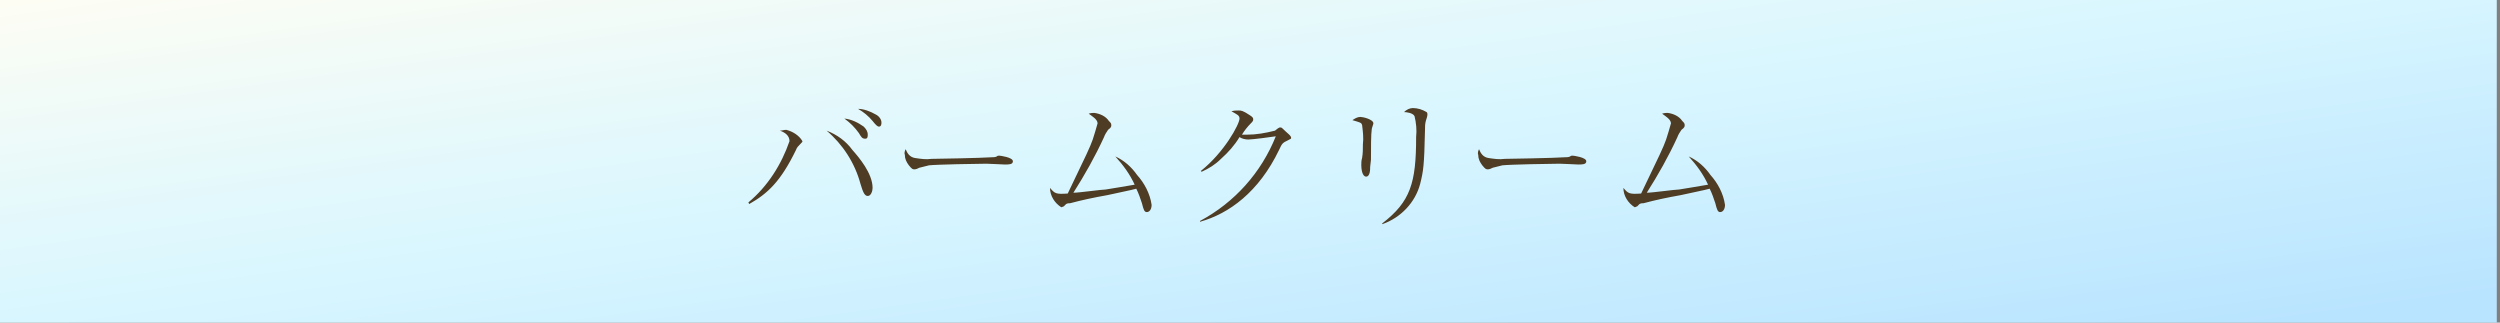 <svg enable-background="new 0 0 310 40" viewBox="0 0 310 40" xmlns="http://www.w3.org/2000/svg" xmlns:xlink="http://www.w3.org/1999/xlink"><rect x="0" y="0" width="310" height="40" fill="#808080" stroke="none"/><linearGradient id="a" gradientTransform="matrix(310 0 0 -40 235095 27485)" gradientUnits="userSpaceOnUse" x1="-757.256" x2="-758.237" y1="682.942" y2="683.844"><stop offset="0" stop-color="#b9e4ff"/><stop offset=".498" stop-color="#d8f6ff"/><stop offset="1" stop-color="#fdfdf4"/></linearGradient><g transform="translate(-45 -130)"><path d="m44.6 130h310v40h-310z" fill="url(#a)"/><path d="m137.9 155.3c2.3-1.3 3.9-2.8 5.8-6.7.1-.3.3-.5.5-.7.3-.3.3-.3.3-.4-.4-.7-1.2-1.2-2-1.4-.3 0-.5.1-.8.1.6.2 1.2.6 1.2 1.3-1 2.9-2.7 5.6-5.1 7.6zm9.6-9.1c2 1.7 3.5 4 4.2 6.6.3 1 .5 1.5.9 1.5s.6-.6.6-1c0-1.8-1.7-3.8-2.5-4.7-.8-1.1-1.9-1.9-3.2-2.4zm3.9-2.7c.7.4 1.3.9 1.8 1.5.4.5.6.7.8.7.3 0 .3-.4.3-.5 0-.4-.3-.8-.7-1-.7-.4-1.5-.7-2.2-.7zm-1.7 1.2c.7.5 1.3 1.1 1.8 1.8.3.5.4.7.8.7.3 0 .3-.3.3-.5 0-.4-.2-.7-.5-1-.7-.5-1.5-.9-2.4-1zm7.6 3.8c-.1.2-.2.5-.1.7 0 .5.2.9.5 1.3.4.5.5.5.7.5s.4-.1.6-.2c.4-.1.8-.2 1.2-.3.9-.1 6-.2 7.1-.2.4 0 2.1.1 2.3.1.5 0 1 0 1-.4 0-.5-1.6-.7-1.7-.7s-.2 0-.3.1c-.2.1-.4.1-.6.1-1.3.1-7.2.2-7.5.2-.7.1-1.3 0-2-.1s-1-.6-1.2-1.1zm20.8 5.4c1.4-2.2 2.7-4.5 3.8-6.9.1-.3.3-.6.5-.9.4-.3.4-.4.4-.6s-.1-.3-.3-.5c-.4-.6-1.1-.9-1.8-1-.2 0-.4 0-.7.1.4.3 1.1.7 1.1 1.2-.2.7-.4 1.4-.6 2-.4 1.1-.7 1.7-3.1 6.7-1.5.1-1.6 0-2.2-.7 0 1 .6 1.9 1.4 2.4.1 0 .2-.1.3-.1 0 0 .3-.3.3-.3.2-.1.3-.1.5-.1 1.5-.4 2.9-.7 4.6-1 1.3-.3 2.9-.6 3.6-.8.3.6.5 1.2.7 1.8.2.8.3 1.1.6 1.1s.6-.3.6-.9c-.2-1.4-.9-2.7-1.8-3.7-.7-1-1.6-1.8-2.7-2.3 1 1.1 1.8 2.2 2.4 3.5-.5.1-3 .5-3.6.6-.5 0-3.3.4-4 .4zm15.7 3.6c3.6-1 7.3-3.7 9.8-8.9.4-.9.5-.9 1.1-1.2.4-.2.4-.2.4-.3 0-.3-.4-.5-1.1-1.2-.1-.1-.2-.1-.3-.1s-.5.3-.6.4c-1.2.3-2.3.5-3.5.5-.2 0-.5 0-.6 0 .3-.5.7-1 1.1-1.4.2-.2.3-.3.3-.5s-.1-.3-.4-.5c-.9-.6-1.1-.6-1.4-.6s-.6 0-.9.1c.7.4 1 .5 1 .9 0 .7-1.9 4.2-4.8 6.5l.1.1c.9-.4 1.7-.9 2.4-1.6.9-.8 1.7-1.7 2.3-2.7.3.2.7.3 1.1.3.5 0 2.8-.3 3.4-.4-1.8 4.5-5.1 8.2-9.4 10.5zm21.2-7.7c0-1.4 0-3.2.1-3.8 0-.1.2-.6.2-.7 0-.5-1.3-.8-1.6-.8-.4 0-.7.2-1 .4 1 .3 1.1.3 1.2.6.1.8.2 1.6.1 2.4 0 .6 0 1.1-.1 1.7-.1.3-.1.6-.1.9 0 .4.1 1.4.6 1.4s.5-.9.5-1.2zm1.4 8c2.3-.8 4.1-2.7 4.7-5 .4-1.6.5-2.2.6-6.7 0-.4 0-.7.1-1.1.1-.3.2-.6.2-.8 0-.1 0-.2-.1-.3-.5-.3-1.1-.5-1.7-.5-.4 0-.8.2-1.1.5.3 0 1.1.1 1.3.5.2.8.3 1.7.2 2.6 0 5.7-.7 8-4.2 10.7zm12-9.3c-.1.2-.2.5-.1.7 0 .5.2.9.5 1.3.4.5.5.5.7.5s.4-.1.6-.2c.4-.1.8-.2 1.2-.3.9-.1 6-.2 7.1-.2.4 0 2.1.1 2.3.1.5 0 1 0 1-.4 0-.5-1.6-.7-1.7-.7s-.2 0-.3.1c-.2.1-.4.1-.6.1-1.3.1-7.2.2-7.5.2-.7.1-1.3 0-2-.1s-1-.6-1.2-1.1zm20.8 5.4c1.4-2.2 2.7-4.5 3.8-6.9.1-.3.3-.6.5-.9.4-.3.4-.4.4-.6s-.1-.3-.3-.5c-.4-.6-1.1-.9-1.8-1-.2 0-.4 0-.7.1.4.3 1.1.7 1.1 1.2-.2.7-.4 1.4-.6 2-.4 1.1-.7 1.7-3.1 6.7-1.5.1-1.6 0-2.2-.7 0 1 .6 1.9 1.4 2.4.1 0 .2-.1.3-.1 0 0 .3-.3.3-.3.2-.1.3-.1.5-.1 1.5-.4 2.9-.7 4.6-1 1.3-.3 2.9-.6 3.6-.8.3.6.5 1.2.7 1.8.2.8.3 1.1.6 1.1s.6-.3.6-.9c-.2-1.4-.9-2.7-1.8-3.7-.7-1-1.6-1.8-2.7-2.3 1 1.1 1.8 2.2 2.4 3.5-.5.1-3 .5-3.6.6-.5 0-3.3.4-4 .4z" fill="#4e3c24"/></g></svg>